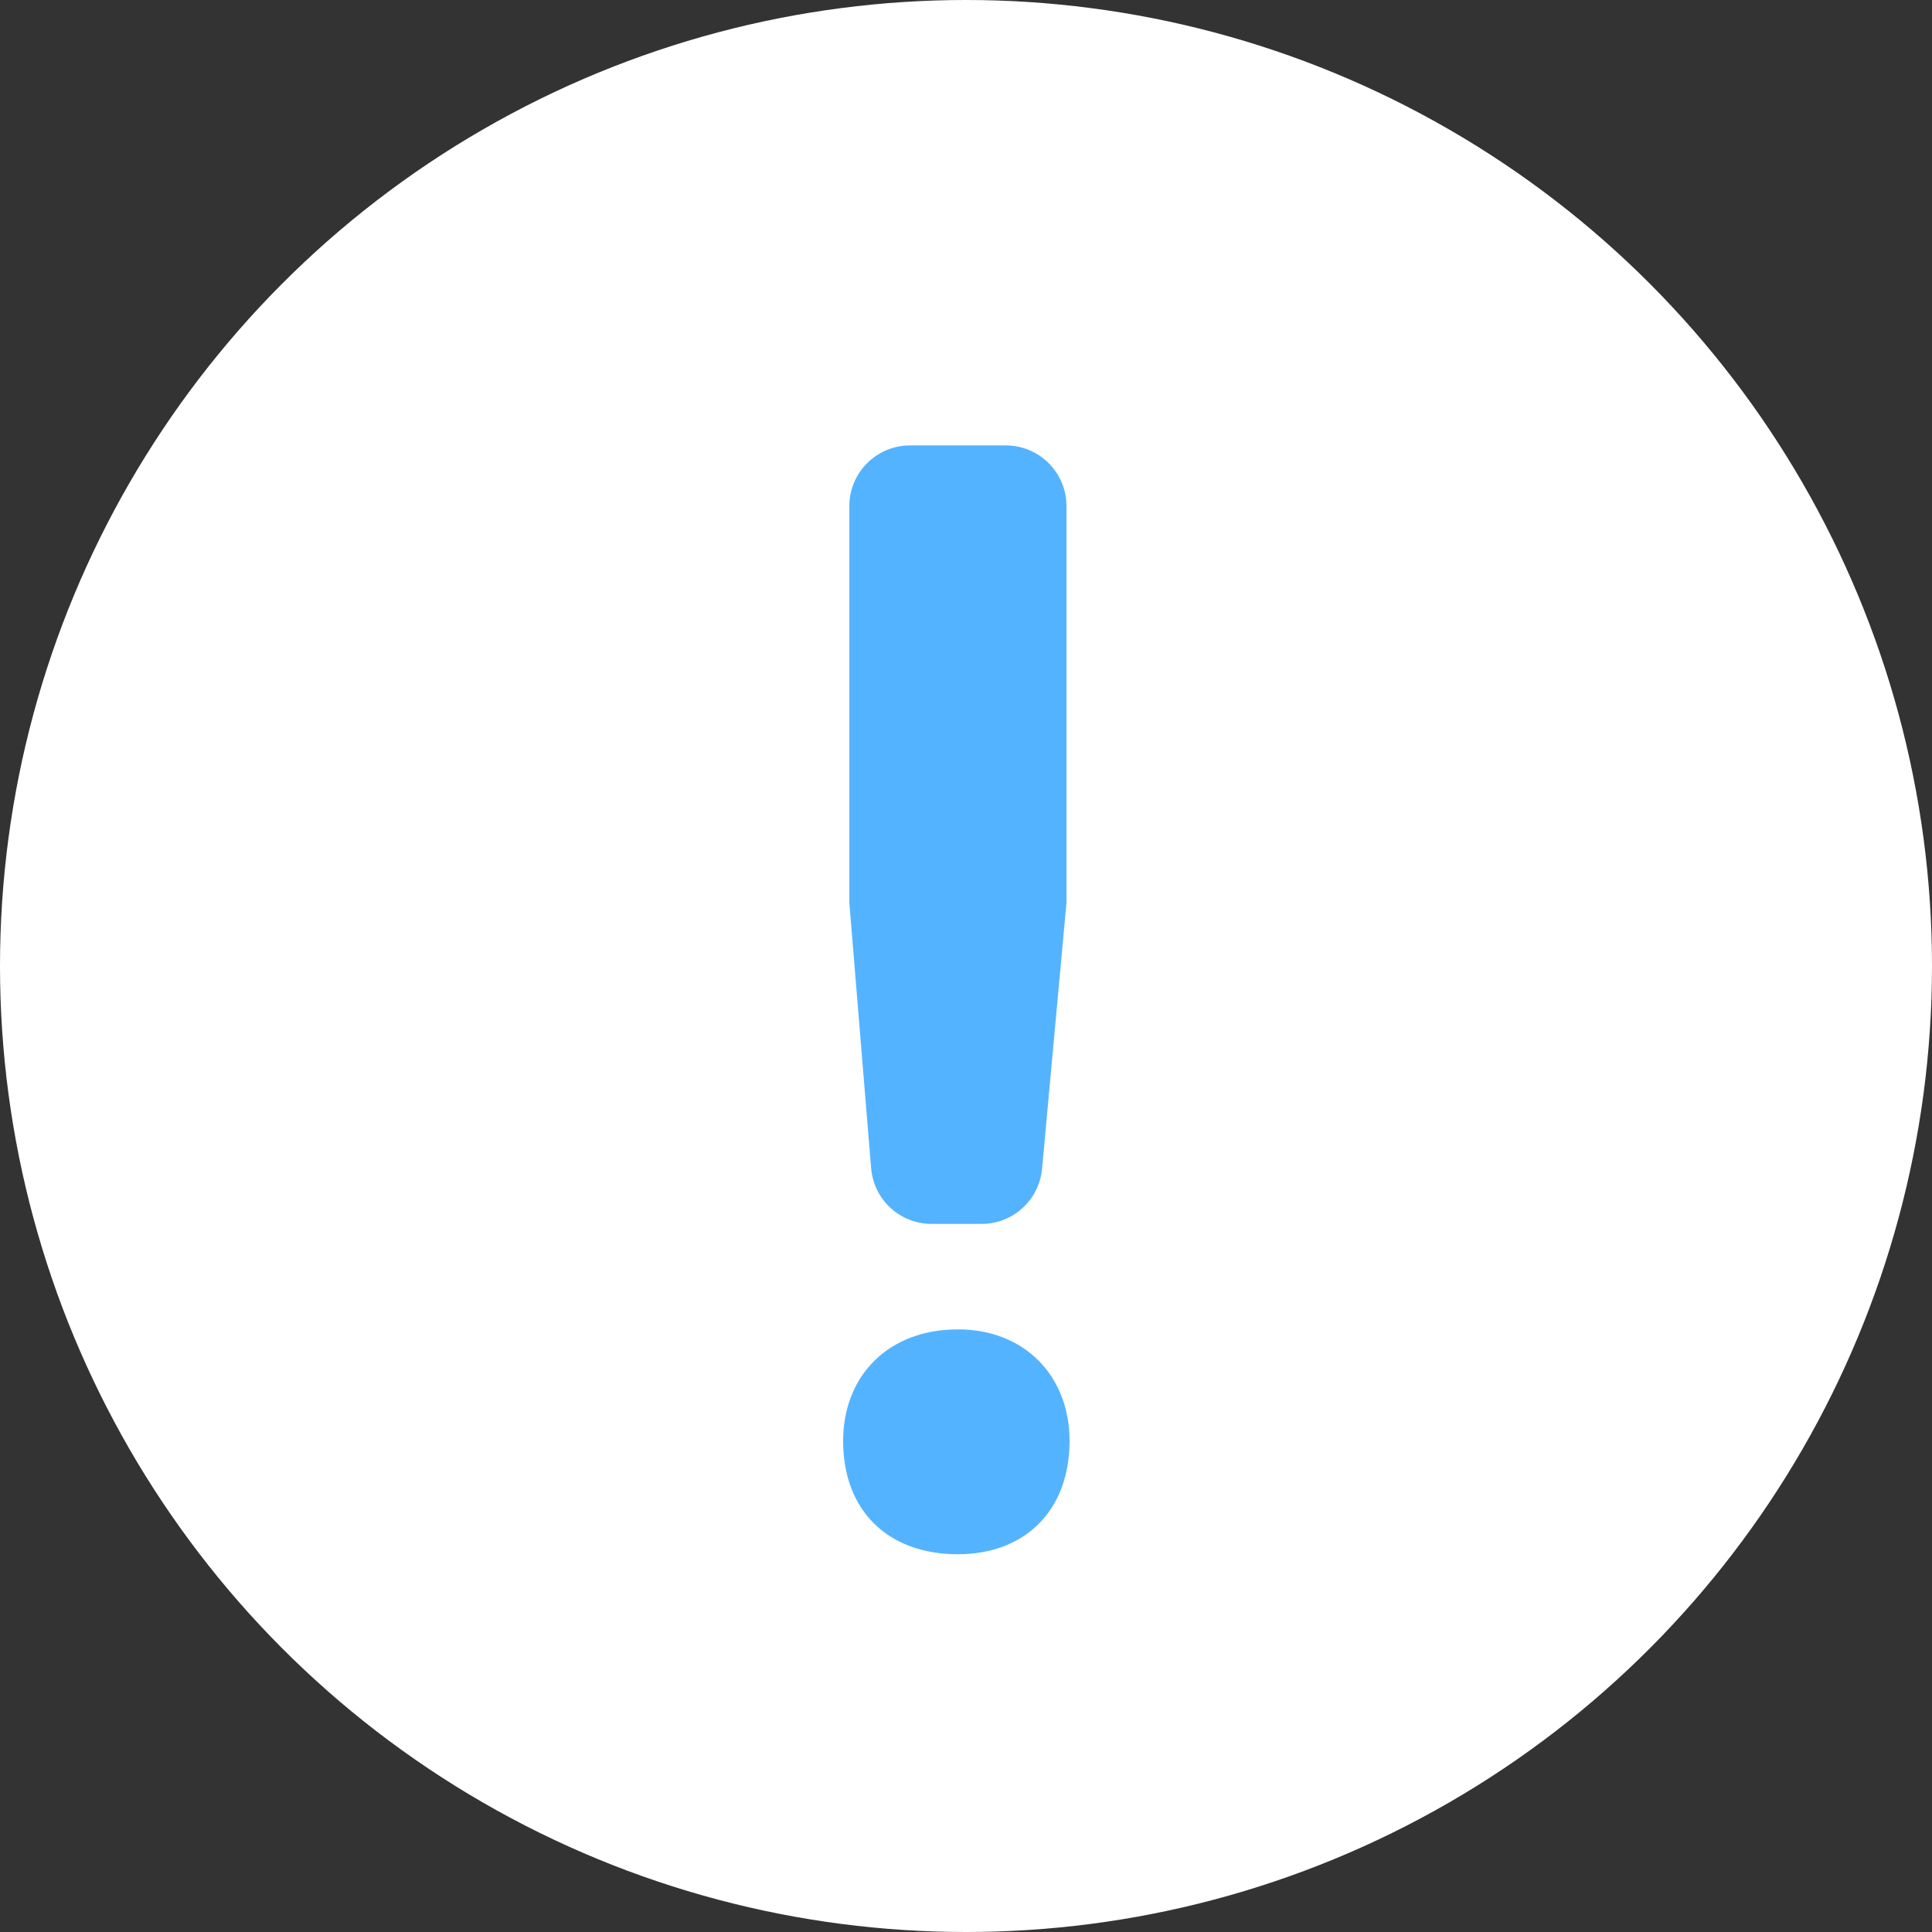 <?xml version="1.0" encoding="UTF-8"?> <svg xmlns="http://www.w3.org/2000/svg" width="126" height="126" viewBox="0 0 126 126" fill="none"><rect x="0" y="0" width="126" height="126" fill="#333333" stroke="none"/><circle cx="63" cy="63" r="63" fill="white"></circle><path d="M69.552 58.885L67.96 76.224C67.773 78.261 66.064 79.821 64.018 79.821H60.758C58.697 79.821 56.981 78.24 56.813 76.186L55.392 58.885V33.006C55.392 30.82 57.164 29.048 59.35 29.048H65.593C67.779 29.048 69.552 30.82 69.552 33.006V58.885ZM54.987 93.98C54.987 89.733 57.92 86.698 62.472 86.698C66.821 86.698 69.754 89.733 69.754 93.98C69.754 98.532 66.821 101.364 62.472 101.364C57.92 101.364 54.987 98.532 54.987 93.98Z" fill="#54B3FF"></path></svg> 